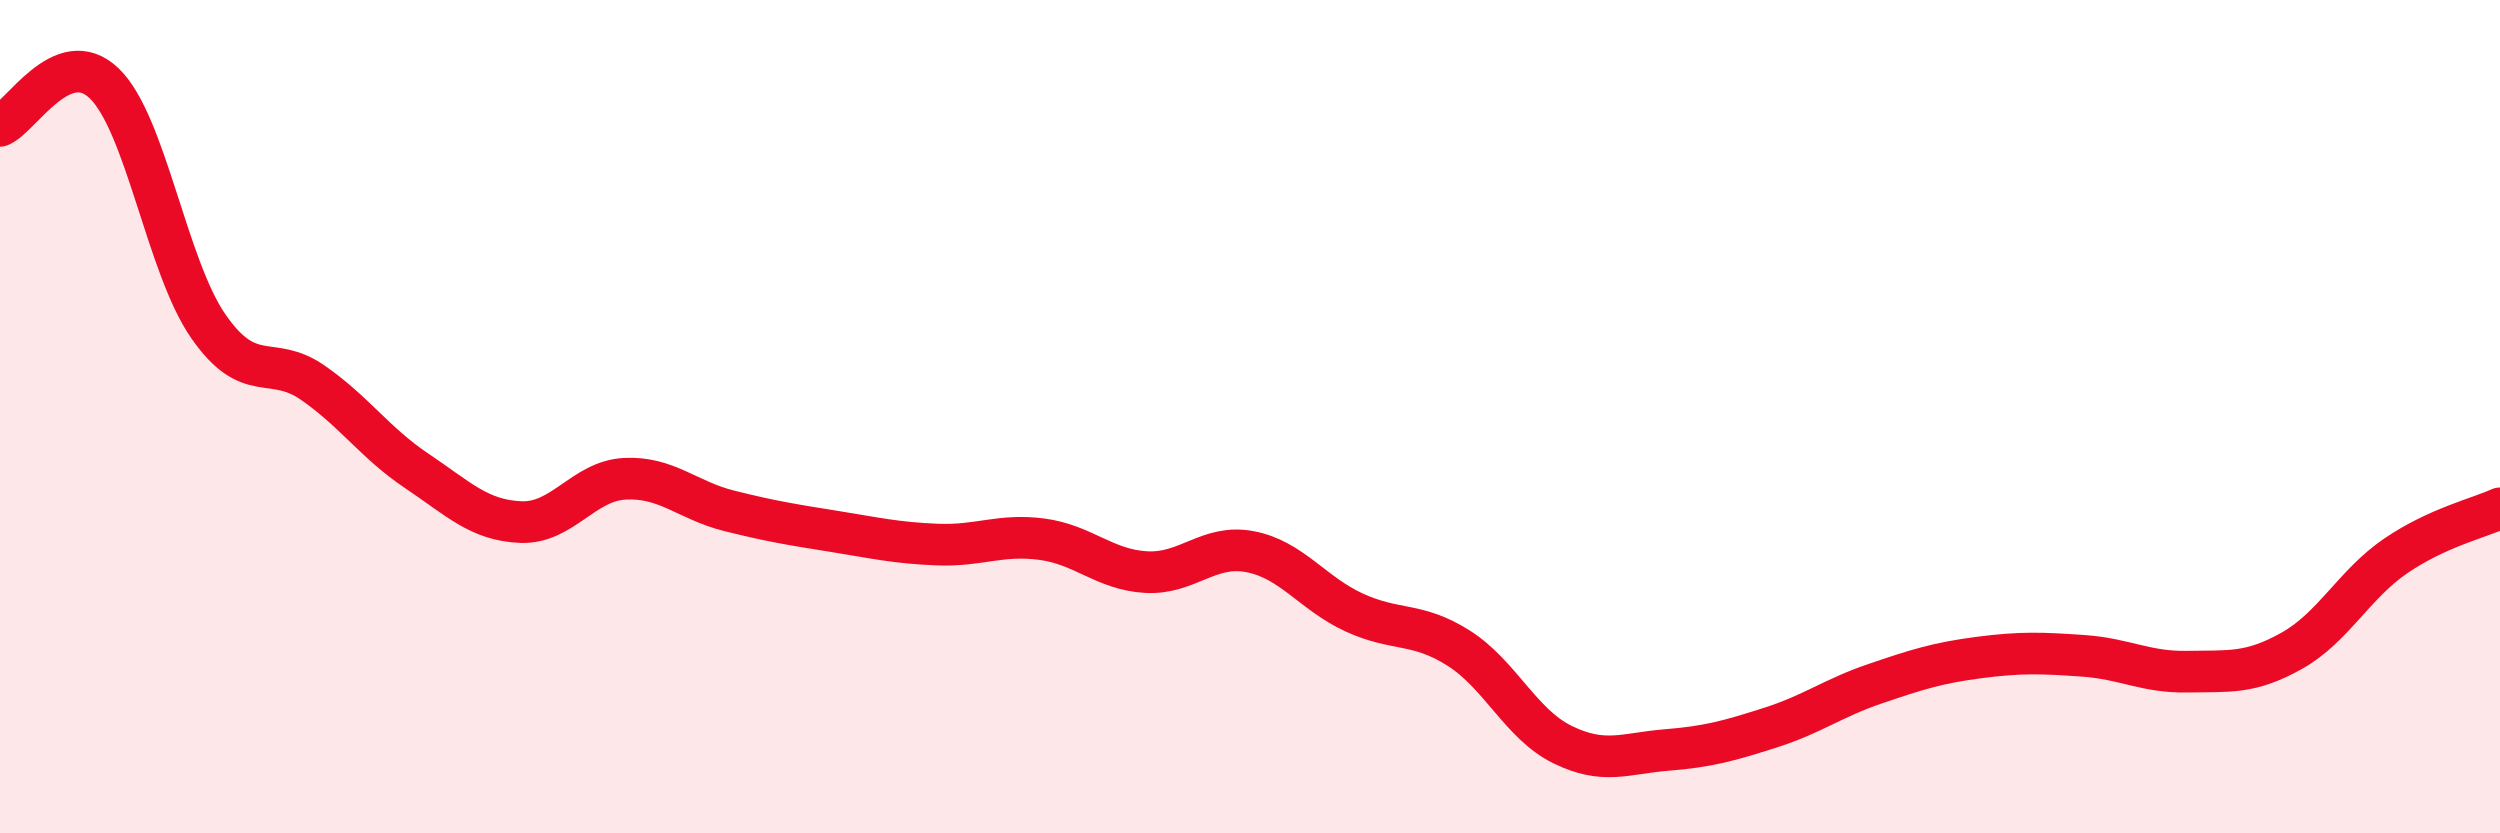 
    <svg width="60" height="20" viewBox="0 0 60 20" xmlns="http://www.w3.org/2000/svg">
      <path
        d="M 0,3.02 C 0.5,2.82 1.5,1.04 2.5,2 C 3.5,2.96 4,6.39 5,7.83 C 6,9.27 6.5,8.49 7.5,9.18 C 8.5,9.87 9,10.63 10,11.3 C 11,11.97 11.5,12.49 12.5,12.53 C 13.5,12.57 14,11.54 15,11.49 C 16,11.44 16.5,12.01 17.5,12.26 C 18.5,12.51 19,12.59 20,12.75 C 21,12.91 21.5,13.03 22.5,13.07 C 23.5,13.11 24,12.81 25,12.94 C 26,13.07 26.5,13.67 27.5,13.73 C 28.5,13.79 29,13.05 30,13.24 C 31,13.43 31.5,14.24 32.5,14.7 C 33.5,15.16 34,14.92 35,15.55 C 36,16.18 36.5,17.38 37.5,17.87 C 38.5,18.36 39,18.08 40,18 C 41,17.92 41.5,17.78 42.5,17.46 C 43.5,17.14 44,16.75 45,16.41 C 46,16.07 46.5,15.91 47.5,15.78 C 48.5,15.65 49,15.67 50,15.74 C 51,15.81 51.5,16.14 52.5,16.12 C 53.5,16.1 54,16.18 55,15.62 C 56,15.06 56.5,14.02 57.5,13.34 C 58.5,12.66 59.5,12.43 60,12.2L60 20L0 20Z"
        fill="#EB0A25"
        opacity="0.1"
        stroke-linecap="round"
        stroke-linejoin="round"
      />
      <path
        d="M 0,3.02 C 0.5,2.82 1.5,1.04 2.5,2 C 3.5,2.96 4,6.39 5,7.83 C 6,9.27 6.5,8.49 7.5,9.18 C 8.5,9.87 9,10.63 10,11.3 C 11,11.97 11.5,12.49 12.5,12.53 C 13.5,12.57 14,11.54 15,11.49 C 16,11.44 16.5,12.01 17.5,12.26 C 18.5,12.51 19,12.59 20,12.75 C 21,12.91 21.5,13.03 22.5,13.07 C 23.5,13.11 24,12.81 25,12.94 C 26,13.07 26.5,13.67 27.5,13.73 C 28.5,13.79 29,13.05 30,13.24 C 31,13.43 31.5,14.24 32.5,14.7 C 33.5,15.16 34,14.92 35,15.55 C 36,16.18 36.5,17.38 37.5,17.87 C 38.5,18.36 39,18.08 40,18 C 41,17.92 41.5,17.78 42.5,17.46 C 43.5,17.14 44,16.75 45,16.41 C 46,16.07 46.5,15.91 47.5,15.78 C 48.5,15.65 49,15.67 50,15.74 C 51,15.81 51.5,16.14 52.5,16.12 C 53.5,16.1 54,16.18 55,15.62 C 56,15.06 56.5,14.02 57.5,13.34 C 58.5,12.66 59.5,12.43 60,12.2"
        stroke="#EB0A25"
        stroke-width="1"
        fill="none"
        stroke-linecap="round"
        stroke-linejoin="round"
      />
    </svg>
  